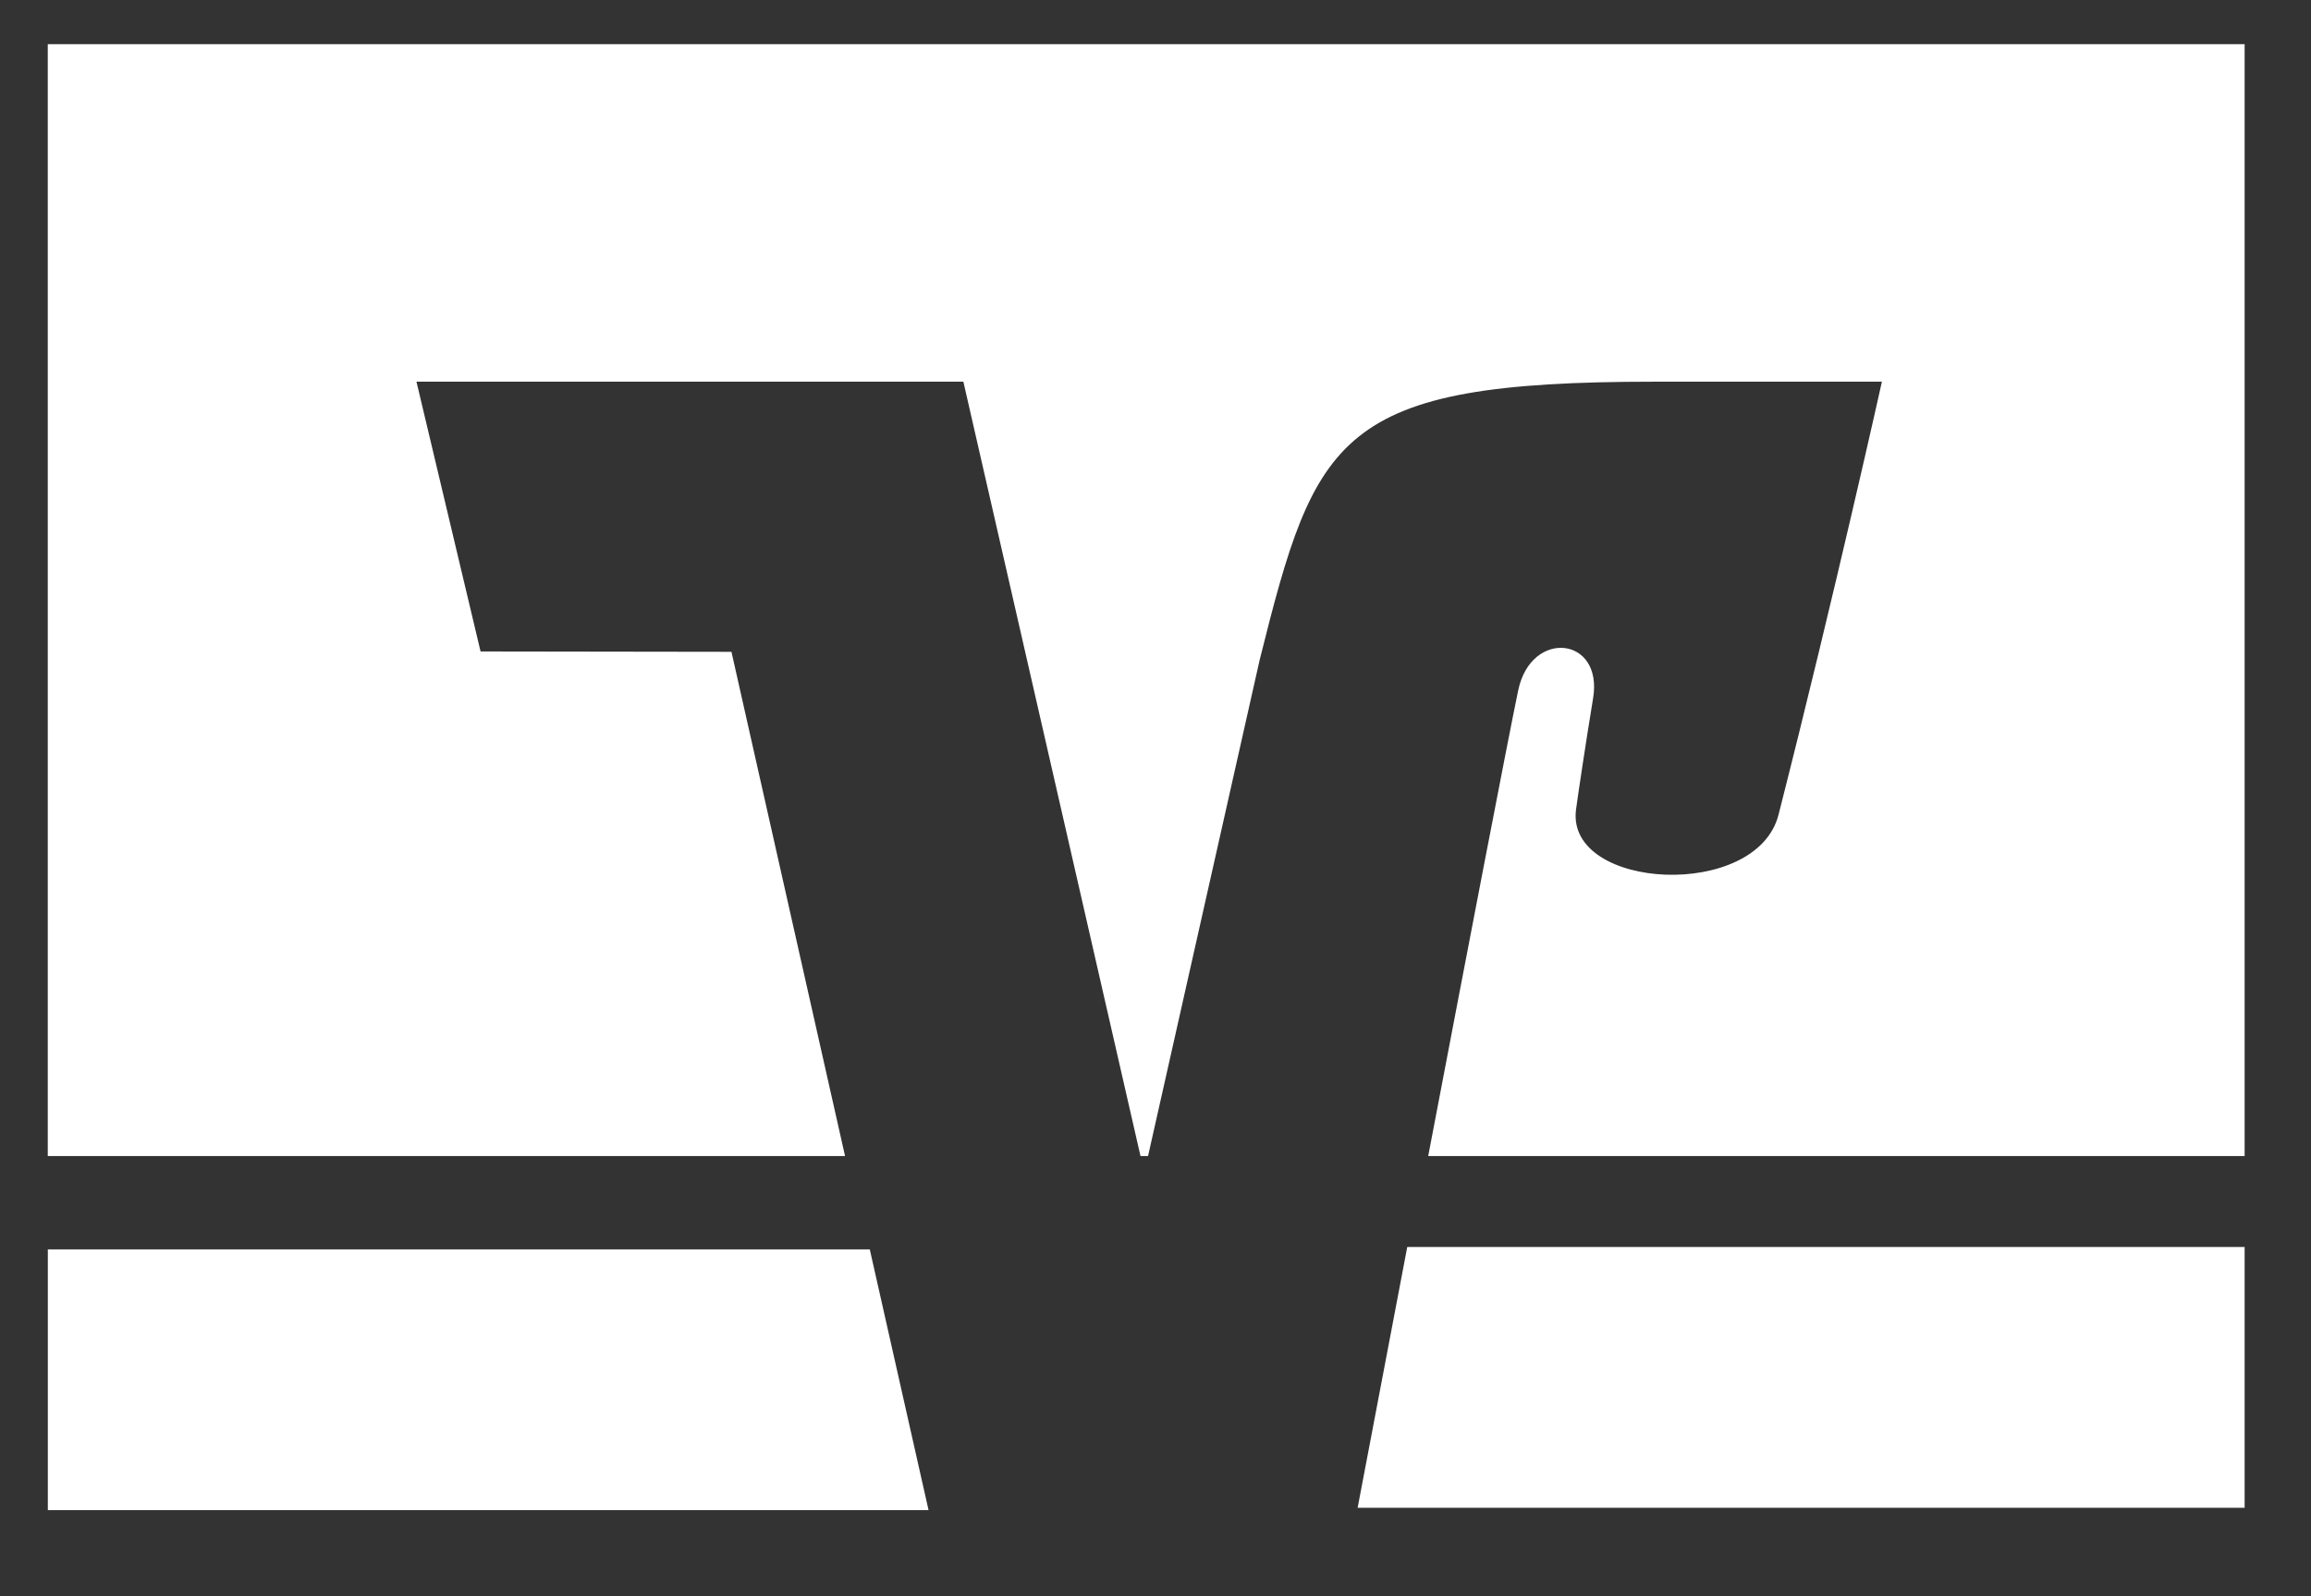 <svg xmlns="http://www.w3.org/2000/svg" width="110" height="76" viewBox="0 0 110 76" fill="none"><rect x="0" y="0" width="110" height="76" fill="#333333" stroke="none"/><path d="M66.983 59.371C65.898 65.069 64.978 69.907 64.621 71.787H106.841V59.371H66.983ZM2.277 59.484V71.9H44.198L41.4 59.484H2.277Z" fill="white"></path><path d="M22.874 31.017L19.823 18.173H45.855L54.286 55.042H54.645L59.957 31.424C62.633 20.701 63.644 18.173 78.727 18.173H89.576C89.576 18.173 87.384 28.058 84.657 38.784C83.619 42.876 74.561 42.391 75.013 38.57C75.061 38.171 75.489 35.296 75.828 33.25C76.321 30.306 72.887 29.937 72.268 32.851C71.828 34.939 69.838 45.3 67.98 55.042H106.841V2.103H2.274V55.042H40.223L34.816 31.034L22.874 31.017V31.017Z" fill="white"></path></svg>